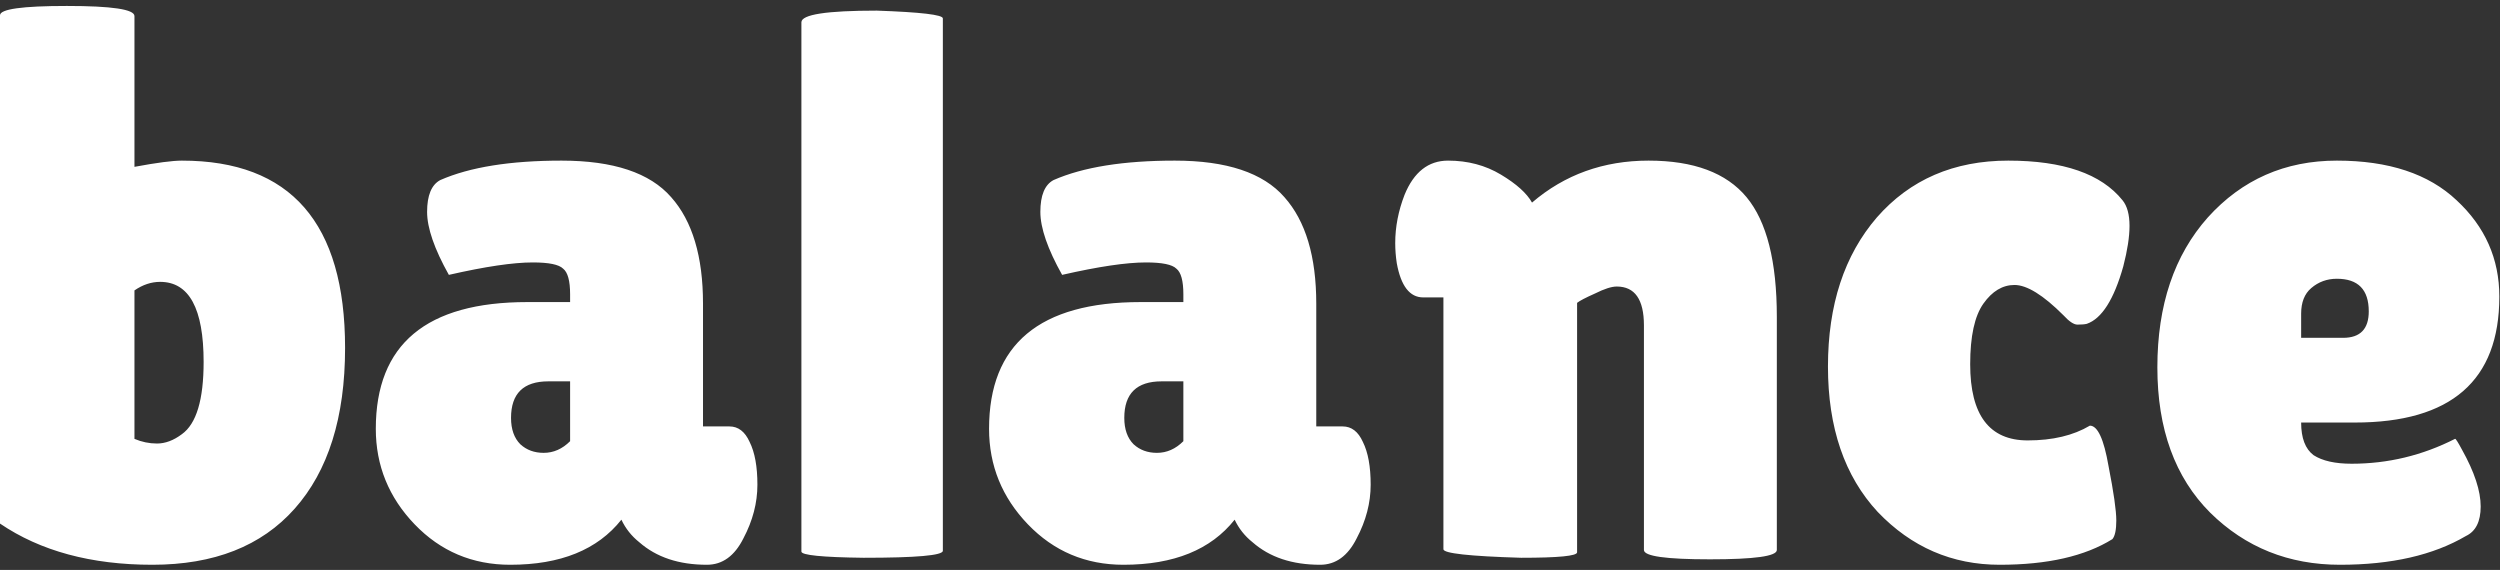 <?xml version="1.0" encoding="UTF-8"?> <svg xmlns="http://www.w3.org/2000/svg" width="386" height="88" viewBox="0 0 386 88" fill="none"><rect x="0" y="0" width="386" height="88" fill="#333333" stroke="none"/> <path d="M8.9407e-08 2.36C8.9407e-08 1.4 3.44 0.92 10.32 0.92C17.28 0.92 20.76 1.44 20.76 2.48V25.76C24.2 25.12 26.64 24.8 28.08 24.8C44.88 24.8 53.28 34.44 53.28 53.72C53.28 64.44 50.68 72.72 45.48 78.56C40.36 84.32 33.04 87.2 23.52 87.2C14.08 87.2 6.24 85.08 8.9407e-08 80.84V2.36ZM24.72 43.52C23.36 43.52 22.04 43.96 20.76 44.84V67.76C21.88 68.24 23.04 68.48 24.24 68.48C25.52 68.48 26.8 68 28.08 67.04C30.32 65.44 31.44 61.72 31.44 55.88C31.44 47.64 29.2 43.52 24.72 43.52ZM69.304 42.44C67.064 38.44 65.944 35.2 65.944 32.72C65.944 30.16 66.624 28.52 67.984 27.8C72.544 25.8 78.784 24.8 86.704 24.8C94.704 24.8 100.344 26.68 103.624 30.44C106.904 34.12 108.544 39.6 108.544 46.88V65.84H112.624C113.984 65.84 115.024 66.64 115.744 68.24C116.544 69.84 116.944 72.04 116.944 74.84C116.944 77.64 116.224 80.4 114.784 83.12C113.424 85.84 111.544 87.2 109.144 87.2C104.824 87.2 101.344 86.04 98.704 83.72C97.504 82.76 96.584 81.6 95.944 80.24C92.264 84.88 86.544 87.2 78.784 87.2C72.944 87.2 68.024 85.12 64.024 80.96C60.024 76.8 58.024 71.88 58.024 66.2C58.024 53.16 65.824 46.64 81.424 46.64H88.024V45.44C88.024 43.36 87.664 42.04 86.944 41.48C86.304 40.84 84.744 40.52 82.264 40.52C79.224 40.52 74.904 41.16 69.304 42.44ZM78.904 64.52C78.904 66.28 79.384 67.64 80.344 68.6C81.304 69.48 82.504 69.92 83.944 69.92C85.464 69.92 86.824 69.32 88.024 68.12V58.88H84.664C80.824 58.88 78.904 60.76 78.904 64.52ZM145.576 85.04C145.576 85.76 141.496 86.12 133.336 86.12C126.936 86.04 123.736 85.72 123.736 85.16V3.44C123.736 2.24 127.616 1.64 135.376 1.64C142.176 1.88 145.576 2.28 145.576 2.84V85.04ZM163.991 42.44C161.751 38.44 160.631 35.2 160.631 32.72C160.631 30.16 161.311 28.52 162.671 27.8C167.231 25.8 173.471 24.8 181.391 24.8C189.391 24.8 195.031 26.68 198.311 30.44C201.591 34.12 203.231 39.6 203.231 46.88V65.84H207.311C208.671 65.84 209.711 66.64 210.431 68.24C211.231 69.84 211.631 72.04 211.631 74.84C211.631 77.64 210.911 80.4 209.471 83.12C208.111 85.84 206.231 87.2 203.831 87.2C199.511 87.2 196.031 86.04 193.391 83.72C192.191 82.76 191.271 81.6 190.631 80.24C186.951 84.88 181.231 87.2 173.471 87.2C167.631 87.2 162.711 85.12 158.711 80.96C154.711 76.8 152.711 71.88 152.711 66.2C152.711 53.16 160.511 46.64 176.111 46.64H182.711V45.44C182.711 43.36 182.351 42.04 181.631 41.48C180.991 40.84 179.431 40.52 176.951 40.52C173.911 40.52 169.591 41.16 163.991 42.44ZM173.591 64.52C173.591 66.28 174.071 67.64 175.031 68.6C175.991 69.48 177.191 69.92 178.631 69.92C180.151 69.92 181.511 69.32 182.711 68.12V58.88H179.351C175.511 58.88 173.591 60.76 173.591 64.52ZM243.503 85.28C243.503 85.84 240.623 86.12 234.863 86.12C226.863 85.88 222.863 85.44 222.863 84.8V45.92H219.743C217.663 45.92 216.303 44.16 215.663 40.64C215.503 39.6 215.423 38.56 215.423 37.52C215.423 35.04 215.903 32.56 216.863 30.08C218.303 26.56 220.543 24.8 223.583 24.8C226.623 24.8 229.343 25.52 231.743 26.96C234.143 28.4 235.743 29.84 236.543 31.28C241.583 26.96 247.583 24.8 254.543 24.8C261.503 24.8 266.543 26.68 269.663 30.44C272.783 34.2 274.343 40.36 274.343 48.92V84.92C274.343 85.88 270.903 86.36 264.023 86.36C257.223 86.36 253.823 85.88 253.823 84.92V50.24C253.823 46.24 252.423 44.24 249.623 44.24C248.823 44.24 247.703 44.6 246.263 45.32C244.823 45.96 243.903 46.44 243.503 46.76V85.28ZM304.197 56.24C304.197 64.08 307.157 68 313.077 68C316.917 68 320.117 67.24 322.677 65.72C323.877 65.72 324.837 67.8 325.557 71.96C326.357 76.04 326.757 78.84 326.757 80.36C326.757 81.8 326.557 82.76 326.157 83.24C321.917 85.88 316.117 87.2 308.757 87.2C301.397 87.2 295.117 84.48 289.917 79.04C284.797 73.52 282.237 66.04 282.237 56.6C282.237 47.08 284.757 39.4 289.797 33.56C294.917 27.72 301.677 24.8 310.077 24.8C318.557 24.8 324.437 26.84 327.717 30.92C328.437 31.8 328.797 33.12 328.797 34.88C328.797 36.56 328.477 38.64 327.837 41.12C326.397 46.24 324.517 49.2 322.197 50C321.877 50.08 321.397 50.12 320.757 50.12C320.197 50.12 319.477 49.64 318.597 48.68C315.477 45.56 312.957 44 311.037 44C309.197 44 307.597 44.96 306.237 46.88C304.877 48.8 304.197 51.92 304.197 56.24ZM380.737 82.76C375.697 85.72 369.217 87.2 361.297 87.2C353.377 87.2 346.697 84.52 341.257 79.16C335.817 73.72 333.097 66.24 333.097 56.72C333.097 47.12 335.697 39.4 340.897 33.56C346.177 27.72 352.817 24.8 360.817 24.8C368.817 24.8 374.977 26.84 379.297 30.92C383.697 35 385.897 39.96 385.897 45.8C385.897 58.76 378.457 65.24 363.577 65.24H355.297C355.297 67.64 355.937 69.32 357.217 70.28C358.577 71.16 360.537 71.6 363.097 71.6C368.697 71.6 374.017 70.32 379.057 67.76C379.137 67.68 379.497 68.24 380.137 69.44C382.057 72.88 383.017 75.8 383.017 78.2C383.017 80.52 382.257 82.04 380.737 82.76ZM365.737 48.08C365.737 44.72 364.097 43.04 360.817 43.04C359.297 43.04 357.977 43.52 356.857 44.48C355.817 45.36 355.297 46.68 355.297 48.44V52.16H361.777C364.417 52.16 365.737 50.8 365.737 48.08Z" fill="white"></path> </svg> 